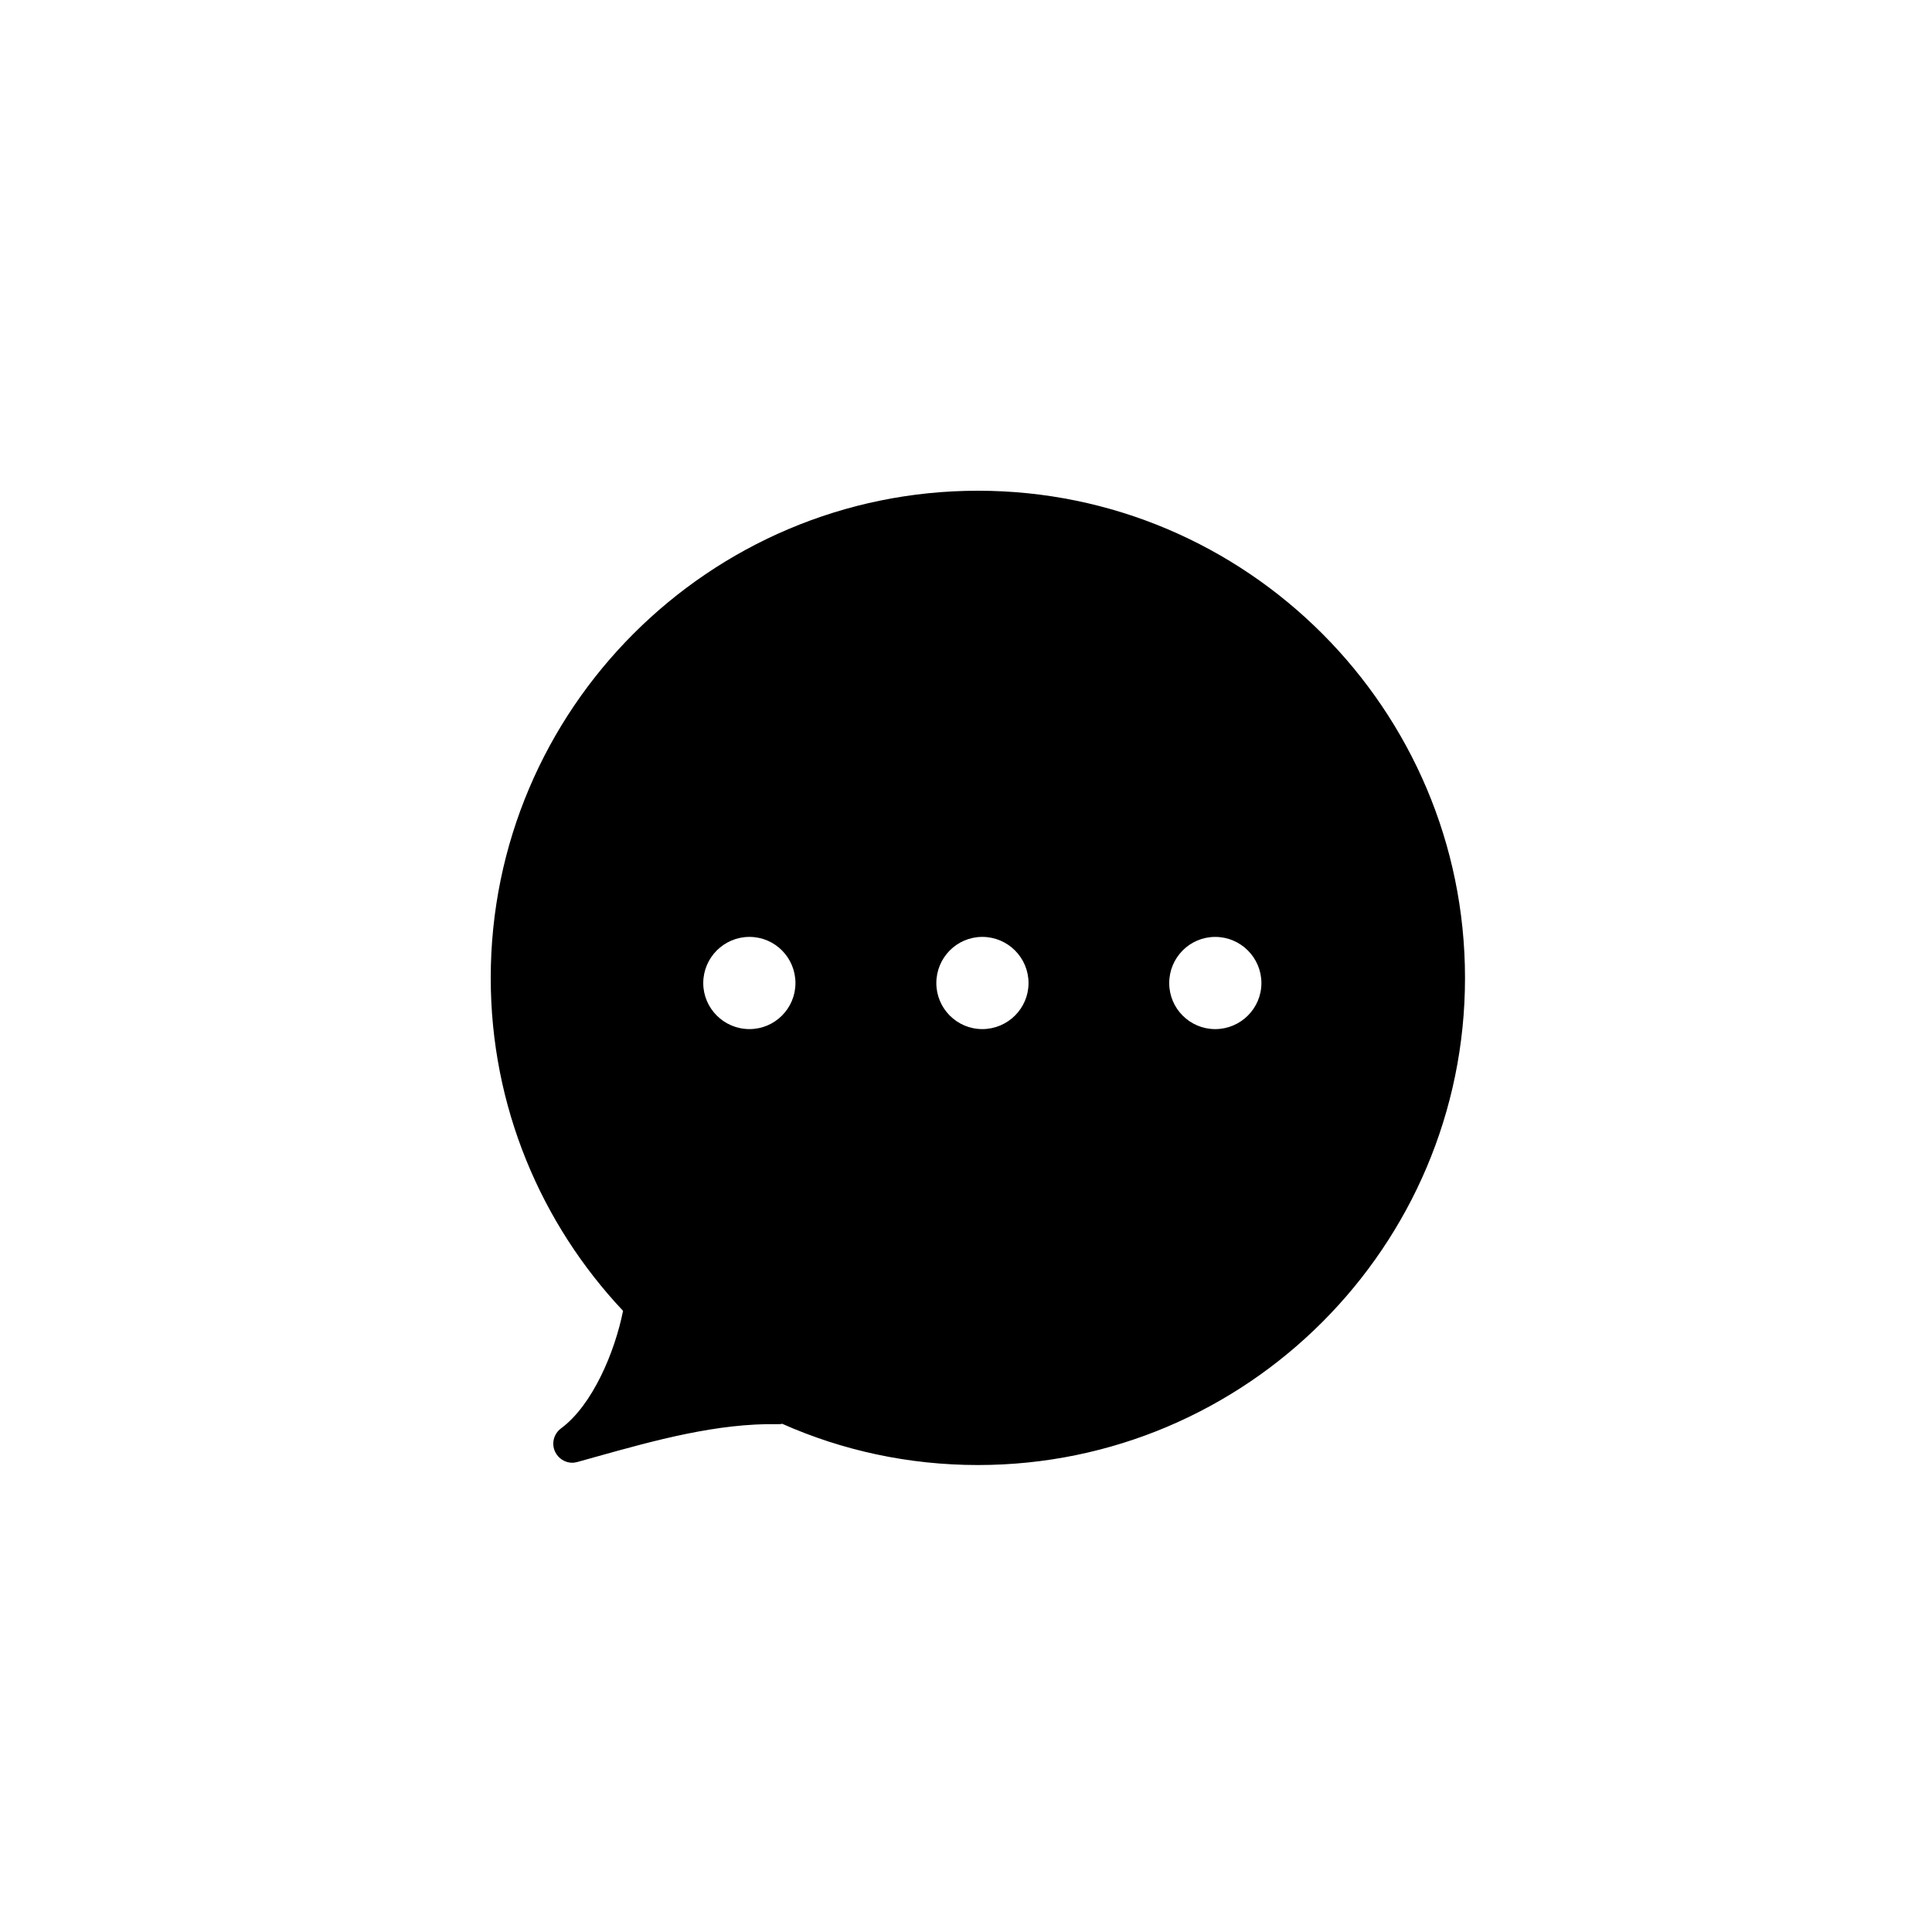 <?xml version="1.0" encoding="UTF-8"?>
<!-- Uploaded to: SVG Repo, www.svgrepo.com, Generator: SVG Repo Mixer Tools -->
<svg fill="#000000" width="800px" height="800px" version="1.1" viewBox="144 144 512 512" xmlns="http://www.w3.org/2000/svg">
 <path d="m403.17 274.05c-71.188 0-129.12 57.938-129.12 129.12 0 34.109 13.352 65.141 35.066 88.219-2.215 11.082-8.16 25.039-16.426 31.137-1.965 1.461-2.621 4.082-1.562 6.246 0.855 1.762 2.621 2.871 4.535 2.871 0.453 0 0.906-0.102 1.359-0.203l4.684-1.309c15.871-4.434 32.344-9.02 48.566-8.715 0.352 0 0.707 0 1.008-0.102 15.871 7.055 33.453 10.934 51.891 10.934 71.188 0 129.07-57.938 129.07-129.07 0.008-71.191-57.883-129.13-129.07-129.13zm-72.801 130.48c0-6.75 5.492-12.242 12.242-12.242s12.191 5.492 12.191 12.242c0 6.699-5.441 12.191-12.191 12.191-6.75 0.004-12.242-5.488-12.242-12.191zm61.77 0c0-6.75 5.441-12.242 12.191-12.242s12.242 5.492 12.242 12.242c0 6.699-5.492 12.191-12.242 12.191-6.75 0.004-12.191-5.488-12.191-12.191zm73.906 12.195c-6.75 0-12.191-5.492-12.191-12.191 0-6.75 5.441-12.242 12.191-12.242s12.242 5.492 12.242 12.242c0 6.699-5.488 12.191-12.242 12.191z"/>
</svg>
